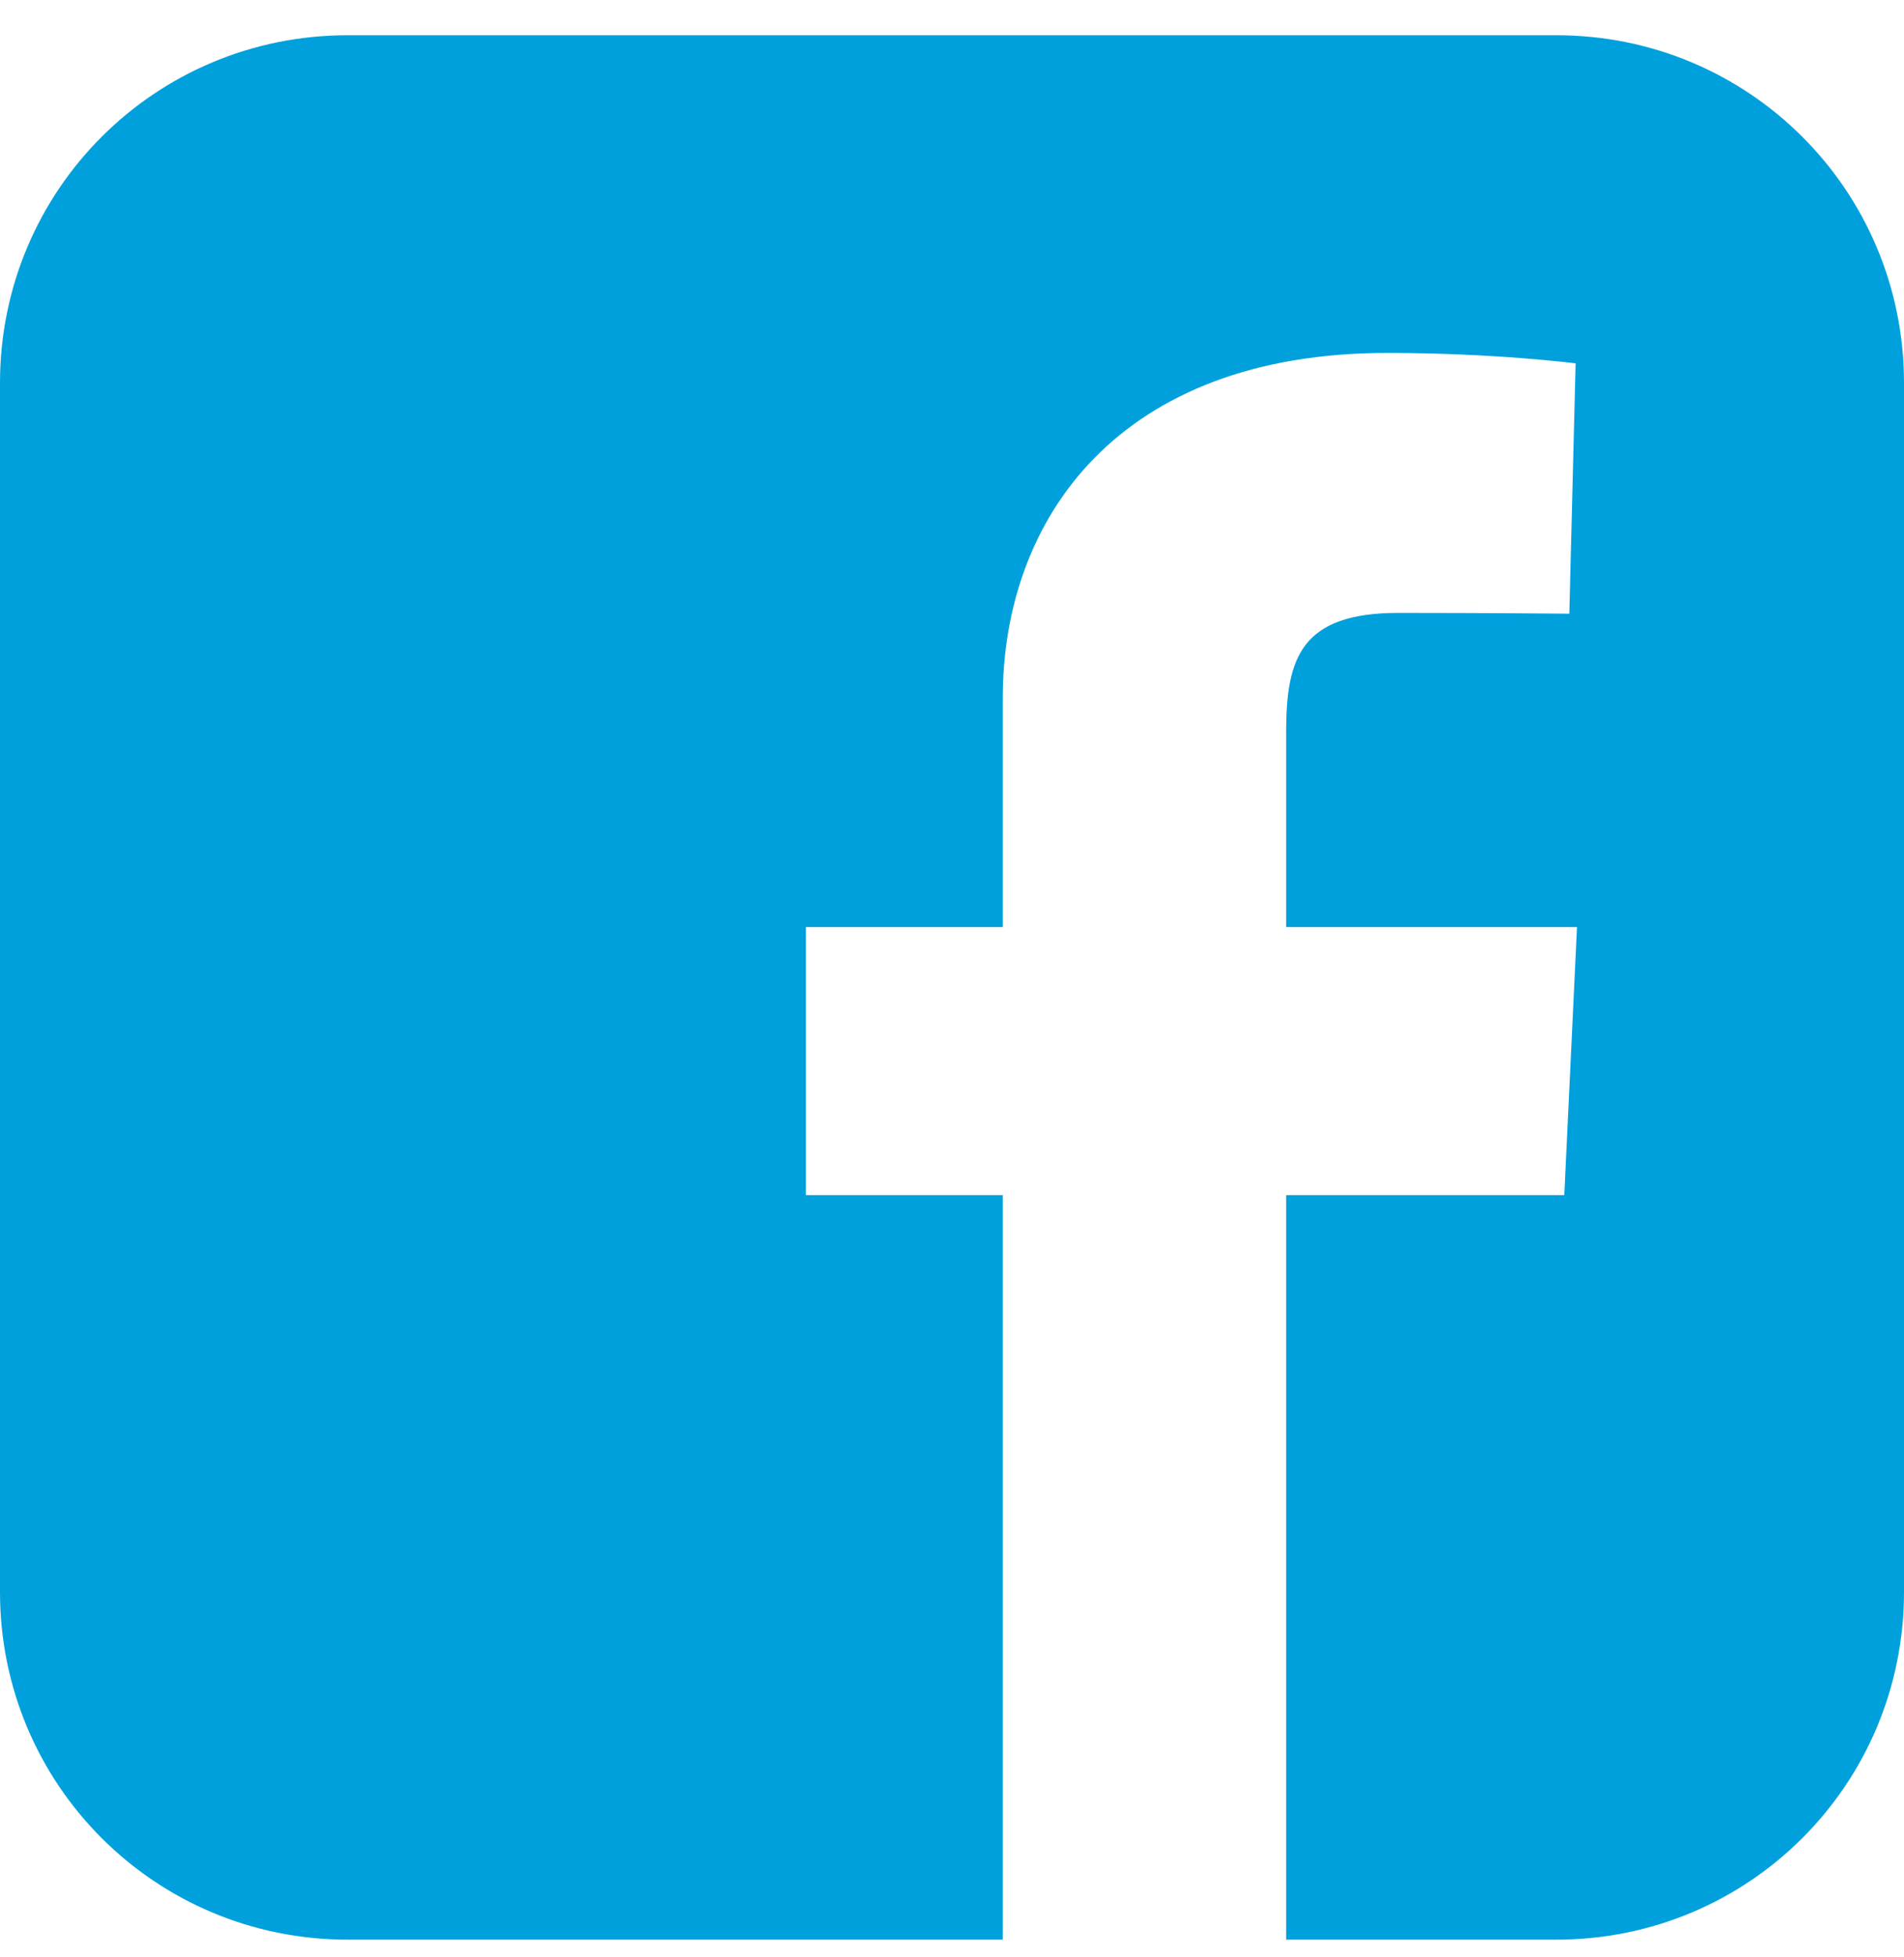 <svg width="36" height="37" viewBox="0 0 36 37" fill="none" xmlns="http://www.w3.org/2000/svg">
<path d="M6.573 0.666C2.932 0.666 0 3.598 0 7.239V30.093C0 33.734 2.932 36.666 6.573 36.666H18.96V22.592H15.238V17.525H18.96V13.196C18.96 9.795 21.159 6.672 26.224 6.672C28.275 6.672 29.791 6.869 29.791 6.869L29.672 11.601C29.672 11.601 28.125 11.586 26.438 11.586C24.611 11.586 24.318 12.428 24.318 13.825V17.525H29.817L29.577 22.592H24.318V36.666H29.427C33.068 36.666 36 33.734 36 30.093V7.239C36 3.598 33.068 0.666 29.427 0.666H6.573L6.573 0.666Z" fill="#00A0DD"/>
</svg>
